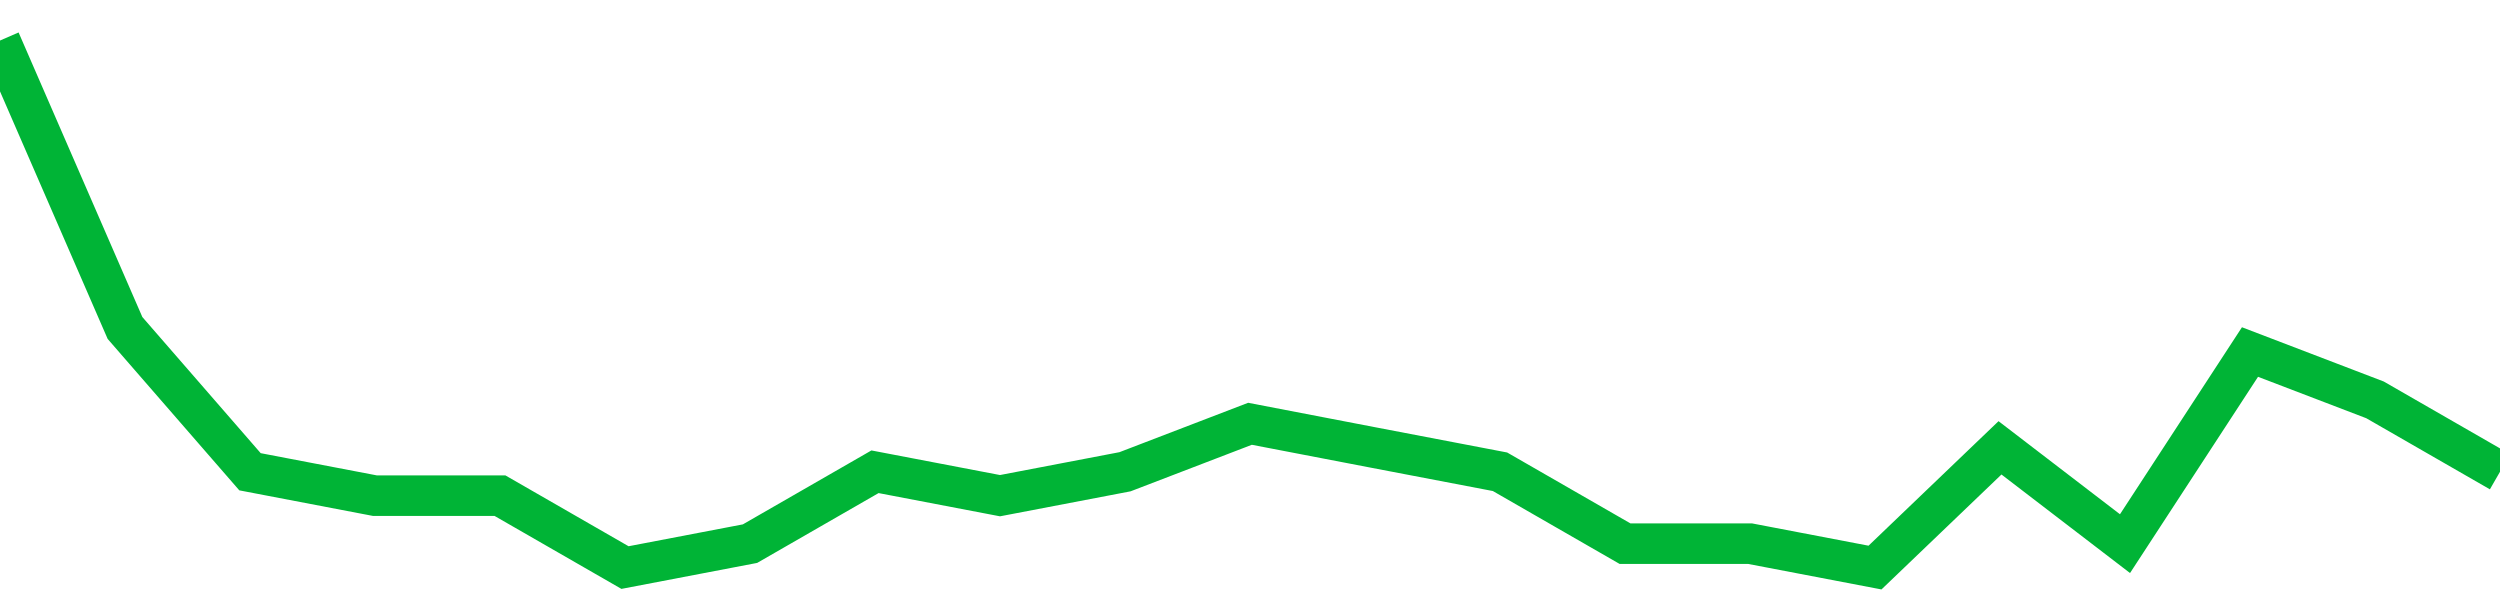 <!-- Generated with https://github.com/jxxe/sparkline/ --><svg viewBox="0 0 185 45" class="sparkline" xmlns="http://www.w3.org/2000/svg"><path class="sparkline--fill" d="M 0 3 L 0 3 L 9.25 24.27 L 18.5 34.91 L 27.75 36.68 L 37 36.68 L 46.25 42 L 55.5 40.23 L 64.75 34.91 L 74 36.68 L 83.25 34.91 L 92.5 31.36 L 101.75 33.14 L 111 34.91 L 120.25 40.23 L 129.5 40.23 L 138.75 42 L 148 33.14 L 157.25 40.23 L 166.5 26.05 L 175.75 29.59 L 185 34.91 V 45 L 0 45 Z" stroke="none" fill="none" ></path><path class="sparkline--line" d="M 0 3 L 0 3 L 9.25 24.27 L 18.5 34.91 L 27.75 36.68 L 37 36.68 L 46.25 42 L 55.5 40.23 L 64.75 34.91 L 74 36.68 L 83.25 34.91 L 92.5 31.36 L 101.75 33.14 L 111 34.91 L 120.25 40.23 L 129.5 40.23 L 138.75 42 L 148 33.14 L 157.25 40.23 L 166.5 26.05 L 175.75 29.59 L 185 34.91" fill="none" stroke-width="3" stroke="#00B436" ></path></svg>